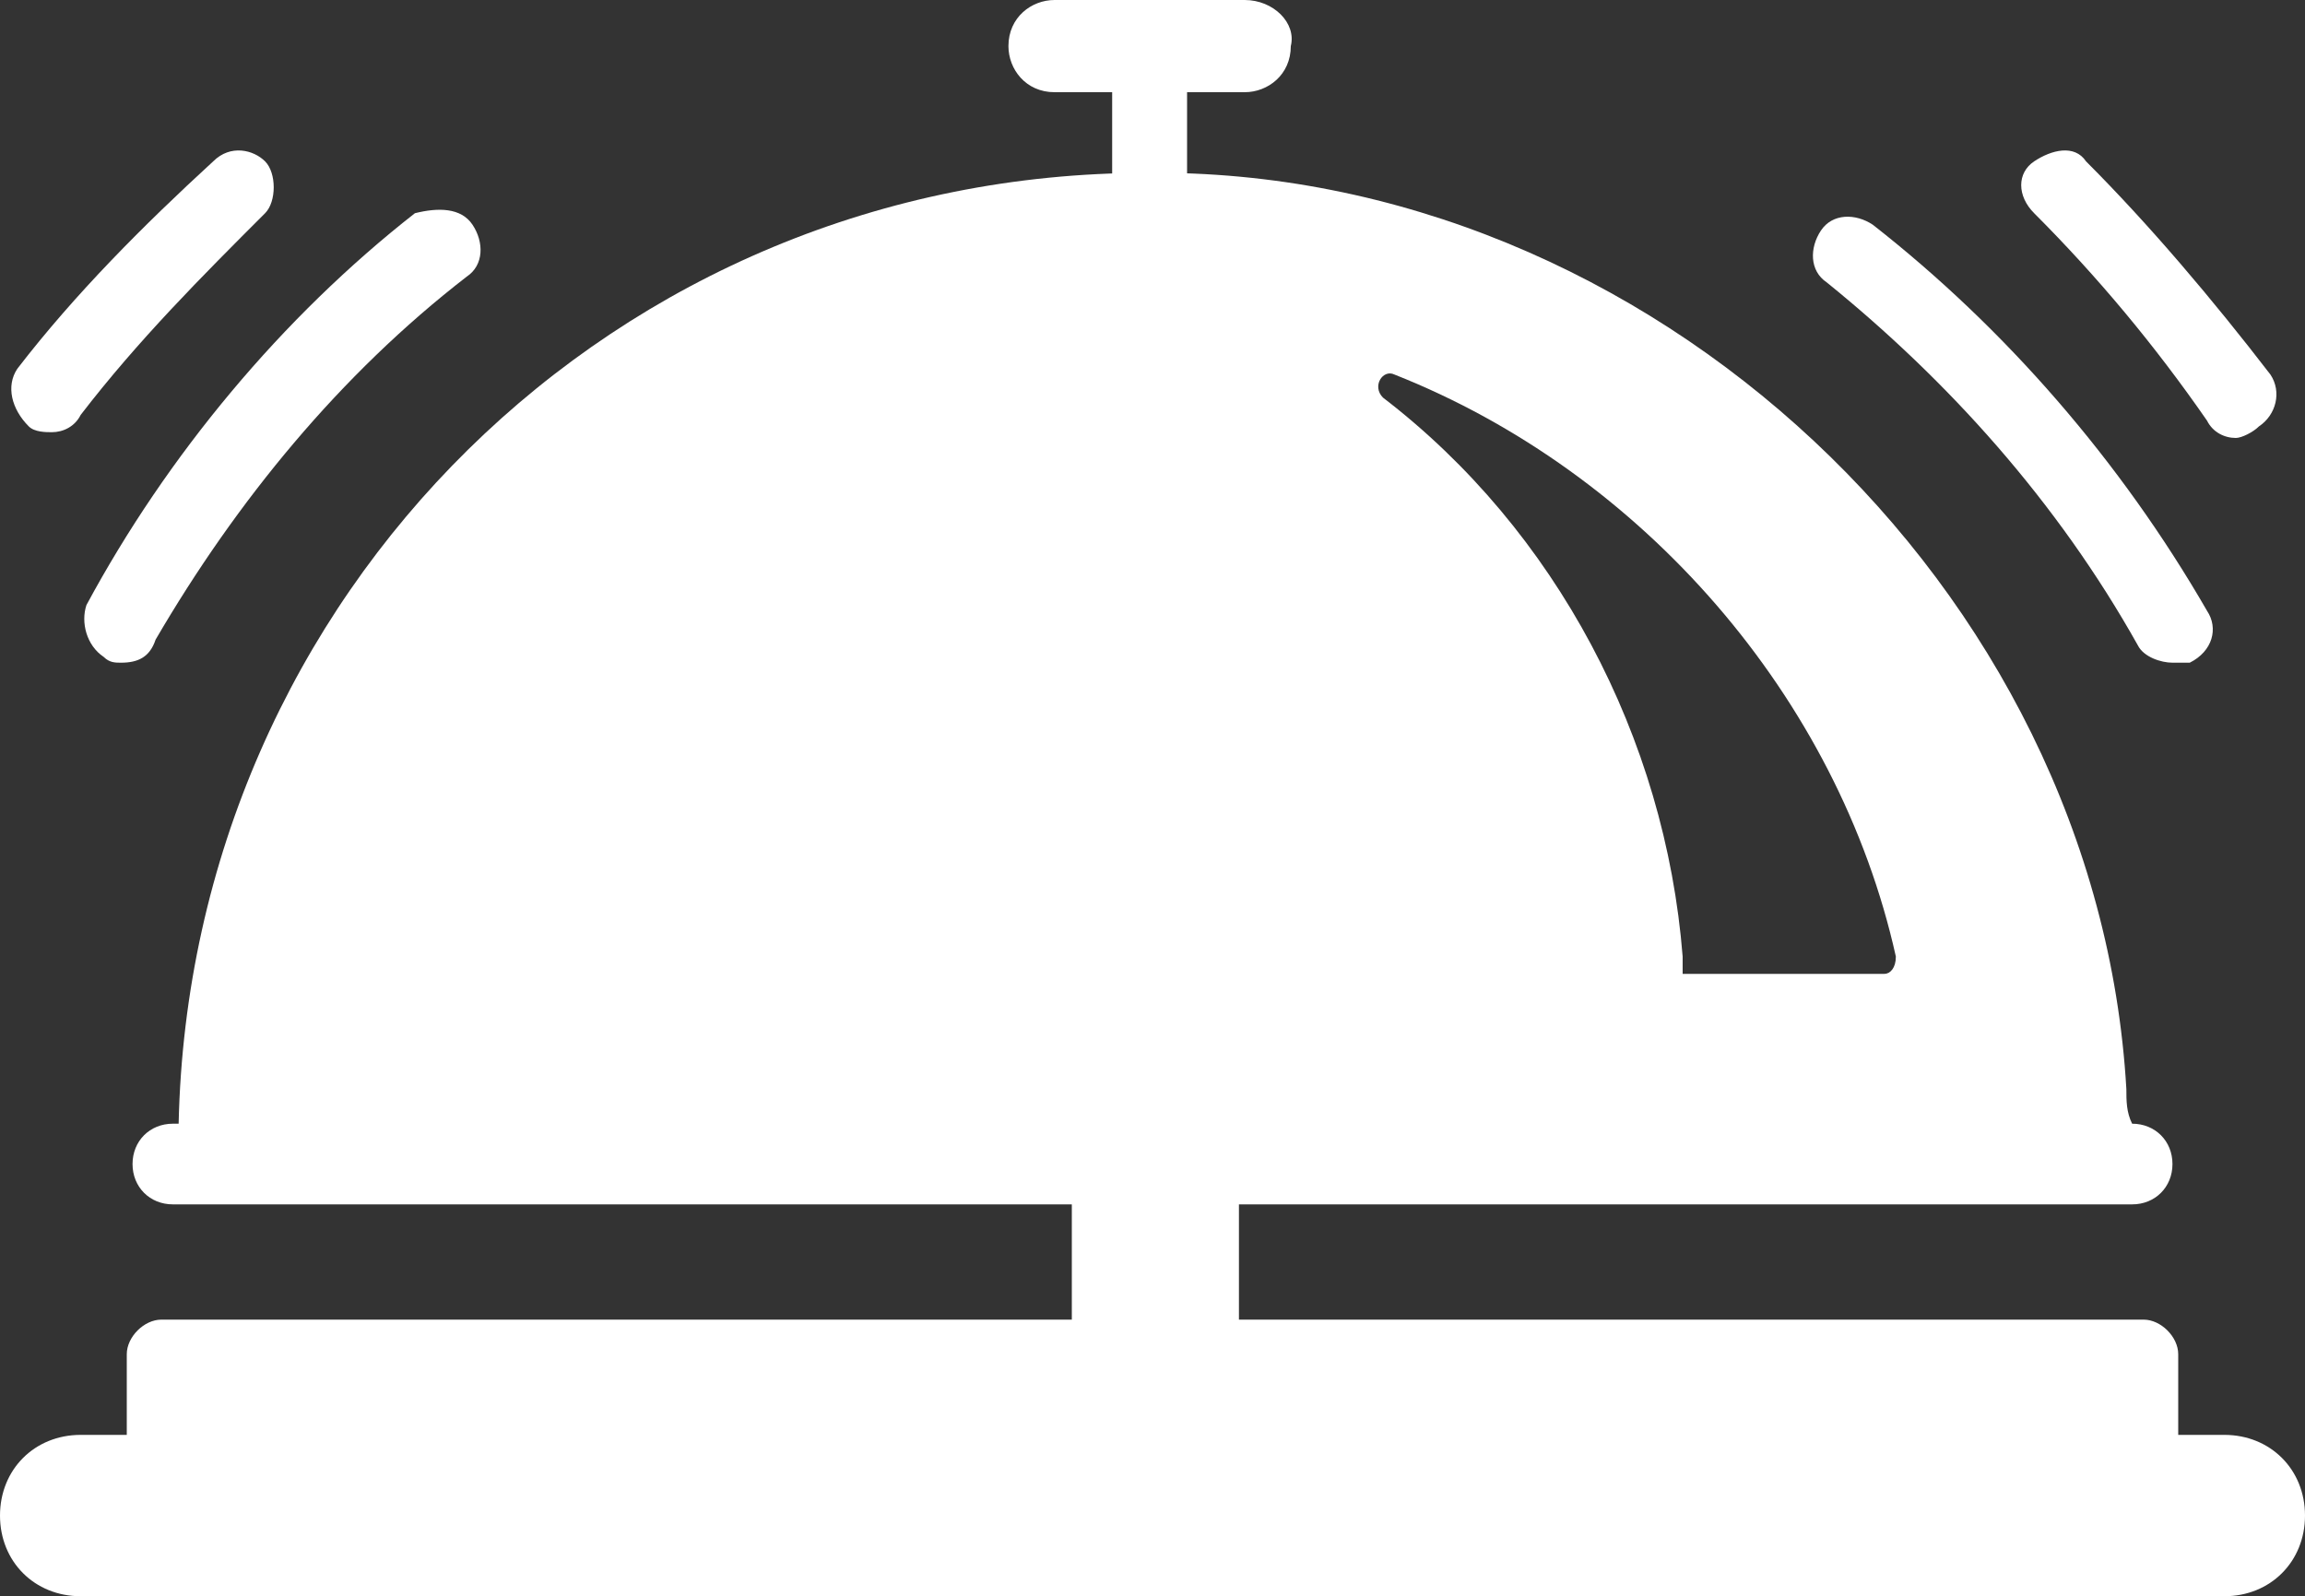 <?xml version="1.0" encoding="utf-8"?>
<!-- Generator: Adobe Illustrator 24.0.3, SVG Export Plug-In . SVG Version: 6.00 Build 0)  -->
<svg version="1.1" id="Calque_1" xmlns="http://www.w3.org/2000/svg" xmlns:xlink="http://www.w3.org/1999/xlink" x="0px" y="0px"
	 viewBox="0 0 40 27.7" style="enable-background:new 0 0 40 27.7;" xml:space="preserve">
<rect x="0" y="0" width="40" height="27.7" fill="#333333" stroke="none"/>
<style type="text/css">
	.st0{fill:#FFFFFF;}
</style>
<path class="st0" d="M21.6,0h-3.3c-0.4,0-0.8,0.3-0.8,0.8c0,0.4,0.3,0.8,0.8,0.8h1v1.9h1.3V1.6h1c0.4,0,0.8-0.3,0.8-0.8
	C22.5,0.4,22.1,0,21.6,0z"/>
<g>
	<path class="st0" d="M37.7,11.5c-0.2,0-0.5-0.1-0.6-0.3c-1.4-2.5-3.3-4.6-5.4-6.3c-0.3-0.2-0.3-0.6-0.1-0.9s0.6-0.3,0.9-0.1
		c2.3,1.8,4.3,4.1,5.8,6.7c0.2,0.3,0.1,0.7-0.3,0.9C37.9,11.5,37.8,11.5,37.7,11.5z"/>
</g>
<g>
	<path class="st0" d="M2.1,11.5c-0.1,0-0.2,0-0.3-0.1c-0.3-0.2-0.4-0.6-0.3-0.9c1.4-2.6,3.4-5,5.7-6.8c0.4-0.1,0.8-0.1,1,0.2
		s0.2,0.7-0.1,0.9c-2.2,1.7-4,3.9-5.4,6.3C2.6,11.4,2.4,11.5,2.1,11.5z"/>
</g>
<g>
	<path class="st0" d="M38.8,7.6c-0.2,0-0.4-0.1-0.5-0.3c-0.9-1.3-1.9-2.5-3-3.6C35,3.4,35,3,35.3,2.8s0.7-0.3,0.9,0
		c1.1,1.1,2.2,2.4,3.2,3.7c0.2,0.3,0.1,0.7-0.2,0.9C39.1,7.5,38.9,7.6,38.8,7.6z"/>
</g>
<g>
	<path class="st0" d="M0.9,7.5c-0.1,0-0.3,0-0.4-0.1c-0.3-0.3-0.4-0.7-0.2-1c1-1.3,2.2-2.5,3.4-3.6c0.3-0.3,0.7-0.2,0.9,0
		s0.2,0.7,0,0.9C3.5,4.8,2.4,5.9,1.4,7.2C1.3,7.4,1.1,7.5,0.9,7.5z"/>
</g>
<path class="st0" d="M37,19.5L37,19.5c-0.1-0.2-0.1-0.4-0.1-0.6c-0.5-8.7-8.3-16-17-15.9C10.7,3,3.3,10.3,3.1,19.5H3
	c-0.4,0-0.7,0.3-0.7,0.7s0.3,0.7,0.7,0.7h15.6v4.5h2.9v-4.5H37c0.4,0,0.7-0.3,0.7-0.7S37.4,19.5,37,19.5z M32.7,16.9h-3.5
	c0-0.1,0-0.2,0-0.3C28.9,12.8,27,9.2,24,6.9c-0.2-0.2,0-0.5,0.2-0.4c4.3,1.7,7.7,5.6,8.7,10.1C32.9,16.8,32.8,16.9,32.7,16.9z"/>
<path class="st0" d="M38.6,24.9h-0.8v-1.4c0-0.3-0.3-0.6-0.6-0.6H2.8c-0.3,0-0.6,0.3-0.6,0.6v1.4H1.4c-0.8,0-1.4,0.6-1.4,1.4l0,0
	c0,0.8,0.6,1.4,1.4,1.4h37.2c0.8,0,1.4-0.6,1.4-1.4l0,0C40,25.5,39.4,24.9,38.6,24.9z"/>
</svg>
